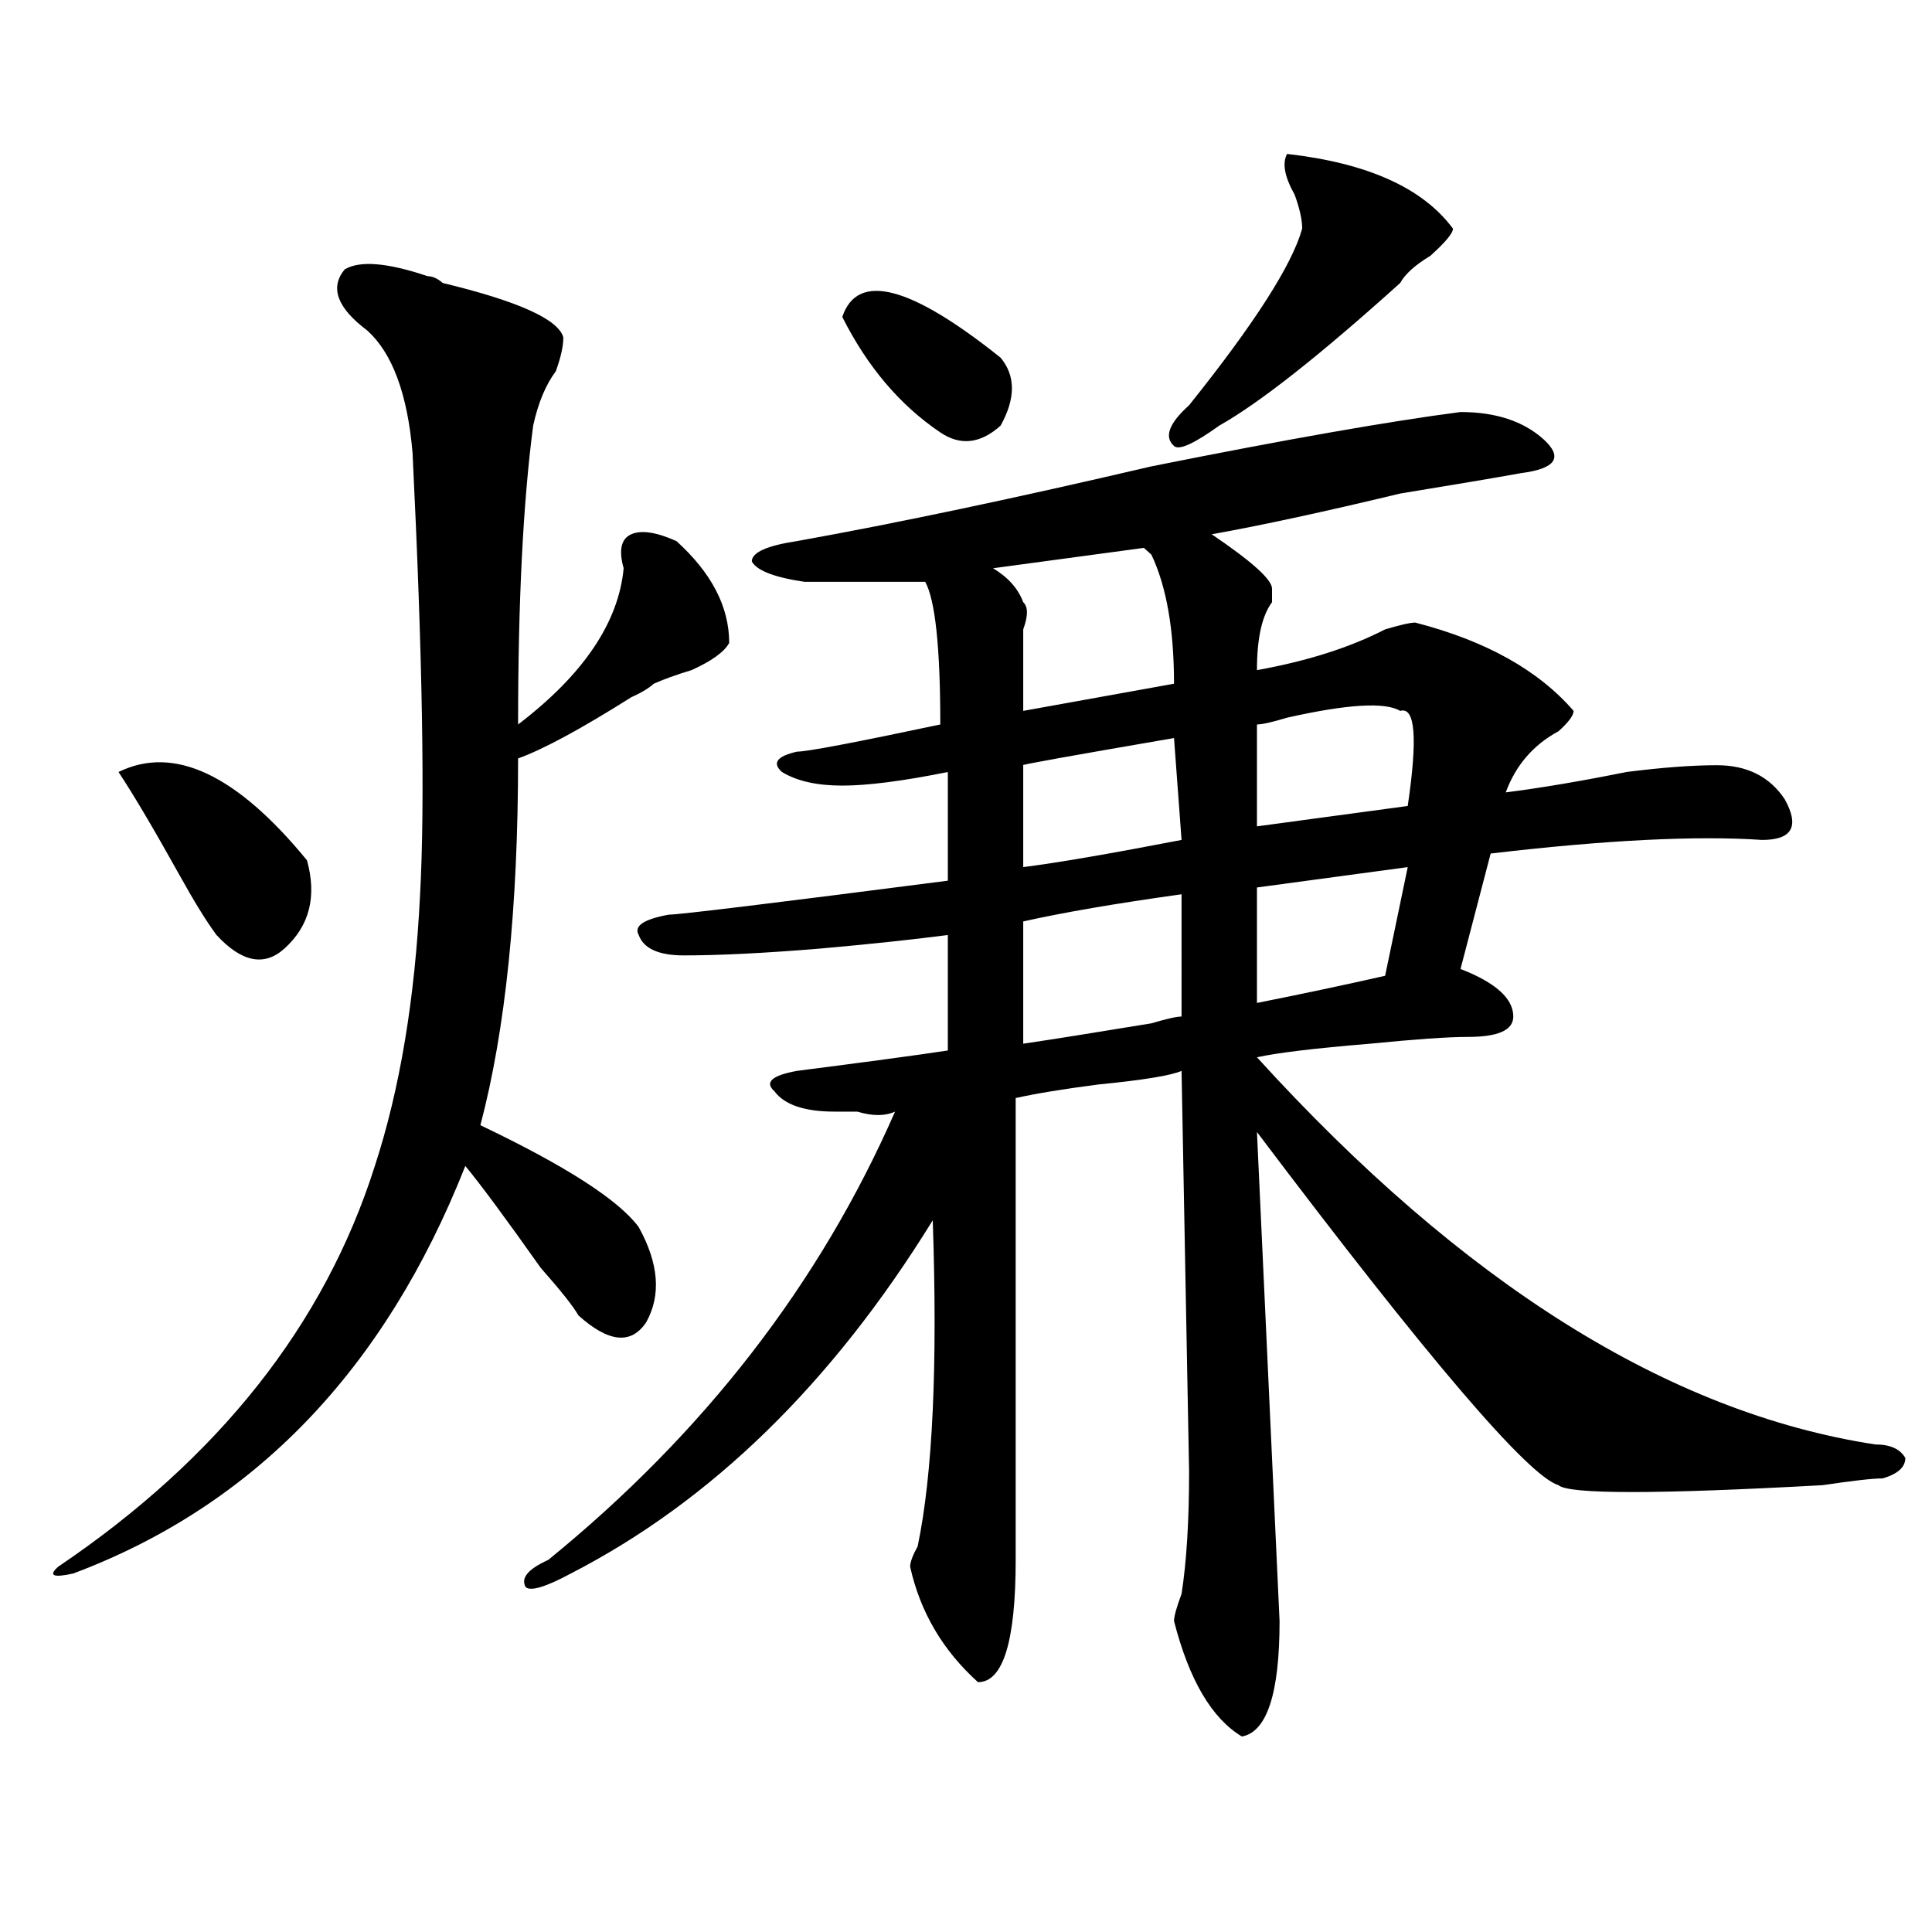 <?xml version="1.0" encoding="utf-8"?>
<!-- Generator: Adobe Illustrator 16.0.0, SVG Export Plug-In . SVG Version: 6.00 Build 0)  -->
<!DOCTYPE svg PUBLIC "-//W3C//DTD SVG 1.1//EN" "http://www.w3.org/Graphics/SVG/1.1/DTD/svg11.dtd">
<svg version="1.1" id="图层_1" xmlns="http://www.w3.org/2000/svg" xmlns:xlink="http://www.w3.org/1999/xlink" x="0px" y="0px"
	 width="1000px" height="1000px" viewBox="0 0 1000 1000" enable-background="new 0 0 1000 1000" xml:space="preserve">
<path d="M221.336,142.953c2.562,0,5.183,1.208,7.805,3.516c39.023,9.393,59.815,18.787,62.438,28.125
	c0,4.724-1.341,10.547-3.902,17.578c-5.243,7.031-9.146,16.425-11.707,28.125c-5.243,39.88-7.805,91.406-7.805,154.688
	c33.78-25.763,52.011-52.734,54.633-80.859c-2.622-9.338-1.341-15.216,3.902-17.578c5.183-2.307,12.987-1.154,23.414,3.516
	c18.17,16.425,27.316,34.003,27.316,52.734c-2.622,4.724-9.146,9.393-19.512,14.063c-7.805,2.362-14.329,4.724-19.512,7.031
	c-2.622,2.362-6.524,4.724-11.707,7.031c-26.036,16.425-45.548,26.971-58.535,31.641c0,77.344-6.524,140.625-19.512,189.844
	c44.206,21.094,71.522,38.672,81.949,52.734c10.365,18.787,11.707,35.156,3.902,49.219c-7.805,11.755-19.512,10.547-35.121-3.516
	c-2.622-4.669-9.146-12.854-19.512-24.609c-18.231-25.763-31.219-43.341-39.023-52.734
	C199.202,708.969,131.582,779.281,37.926,814.437c-10.427,2.307-13.048,1.154-7.805-3.516
	c83.229-56.25,137.862-125.354,163.898-207.422c12.987-39.825,20.792-86.682,23.414-140.625
	c2.562-46.857,1.28-123.047-3.902-228.516c-2.622-30.432-10.427-51.526-23.414-63.281c-15.609-11.7-19.512-22.247-11.707-31.641
	C186.215,134.768,200.483,135.922,221.336,142.953z M61.34,399.594c28.597-14.063,61.097,1.208,97.559,45.703
	c5.183,18.787,1.28,34.003-11.707,45.703c-10.427,9.393-22.134,7.031-35.121-7.031c-5.243-7.031-11.707-17.578-19.512-31.641
	C79.511,428.927,69.145,411.349,61.34,399.594z M346.211,473.422c5.183,0,53.291-5.823,144.387-17.578v-56.25
	c-23.414,4.724-41.646,7.031-54.633,7.031c-13.049,0-23.414-2.307-31.219-7.031c-5.244-4.669-2.622-8.185,7.805-10.547
	c5.183,0,29.877-4.669,74.145-14.063c0-39.825-2.622-64.435-7.805-73.828c-23.414,0-44.268,0-62.438,0
	c-15.609-2.307-24.756-5.823-27.316-10.547c0-4.669,7.805-8.185,23.414-10.547c52.011-9.338,113.168-22.247,183.41-38.672
	c70.242-14.063,123.533-23.401,159.996-28.125c18.17,0,32.499,4.724,42.926,14.063c10.365,9.393,6.463,15.271-11.707,17.578
	c-13.049,2.362-33.841,5.878-62.438,10.547c-39.023,9.393-71.584,16.425-97.559,21.094c20.792,14.063,31.219,23.456,31.219,28.125
	c0,2.362,0,4.724,0,7.031c-5.244,7.031-7.805,18.787-7.805,35.156c25.975-4.669,48.108-11.7,66.34-21.094
	c7.805-2.307,12.987-3.516,15.609-3.516c36.401,9.393,63.718,24.609,81.949,45.703c0,2.362-2.622,5.878-7.805,10.547
	c-13.049,7.031-22.134,17.578-27.316,31.641c18.17-2.307,39.023-5.823,62.438-10.547c18.17-2.307,33.779-3.516,46.828-3.516
	c15.609,0,27.316,5.878,35.121,17.578c7.805,14.063,3.902,21.094-11.707,21.094c-33.841-2.307-80.669,0-140.484,7.031
	l-15.609,59.766c18.17,7.031,27.316,15.271,27.316,24.609c0,7.031-7.805,10.547-23.414,10.547c-10.427,0-27.316,1.208-50.73,3.516
	c-28.658,2.362-48.17,4.724-58.535,7.031C757.237,664.474,863.881,731.271,970.586,747.64c7.805,0,12.987,2.362,15.609,7.031
	c0,4.724-3.902,8.24-11.707,10.547c-5.244,0-15.609,1.208-31.219,3.516c-85.852,4.724-131.399,4.724-136.582,0
	c-15.609-4.669-67.682-65.588-156.094-182.813l11.707,253.125c0,37.463-6.524,57.404-19.512,59.766
	c-15.609-9.393-27.316-29.333-35.121-59.766c0-2.362,1.28-7.031,3.902-14.063c2.561-16.37,3.902-37.463,3.902-63.281l-3.902-207.422
	c-5.244,2.362-19.512,4.724-42.926,7.031c-18.231,2.362-32.561,4.724-42.926,7.031c0,77.344,0,157.05,0,239.063
	c0,42.188-6.524,63.281-19.512,63.281c-18.231-16.425-29.938-36.365-35.121-59.766c0-2.307,1.28-5.823,3.902-10.547
	c7.805-37.463,10.365-93.713,7.805-168.75C430.721,716,368.283,776.974,295.48,814.437c-13.048,7.031-20.853,9.338-23.414,7.031
	c-2.622-4.724,1.28-9.338,11.707-14.063c80.607-65.588,140.484-142.932,179.508-232.031c-5.244,2.362-11.707,2.362-19.512,0
	c-5.244,0-9.146,0-11.707,0c-15.609,0-26.036-3.516-31.219-10.547c-5.244-4.669-1.342-8.185,11.707-10.547
	c36.401-4.669,62.438-8.185,78.047-10.547v-59.766c-18.231,2.362-40.365,4.724-66.34,7.031c-28.658,2.362-52.072,3.516-70.242,3.516
	c-13.049,0-20.854-3.516-23.414-10.547C327.979,479.299,333.162,475.784,346.211,473.422z M435.965,164.047
	c7.805-23.401,35.121-16.37,81.949,21.094c7.805,9.393,7.805,21.094,0,35.156c-10.427,9.393-20.854,10.547-31.219,3.516
	C465.842,209.75,448.952,189.865,435.965,164.047z M514.012,294.125c7.805,4.724,12.987,10.547,15.609,17.578
	c2.561,2.362,2.561,7.031,0,14.063c0,14.063,0,28.125,0,42.188l78.047-14.063c0-28.125-3.902-50.372-11.707-66.797l-3.902-3.516
	L514.012,294.125z M607.668,382.015c-54.633,9.393-80.669,14.063-78.047,14.063v52.734c18.17-2.307,45.486-7.031,81.949-14.063
	L607.668,382.015z M611.57,462.875c-33.841,4.724-61.157,9.393-81.949,14.063v63.281c15.609-2.307,37.682-5.823,66.34-10.547
	c7.805-2.307,12.987-3.516,15.609-3.516V462.875z M666.203,79.672c41.584,4.724,70.242,17.578,85.852,38.672
	c0,2.362-3.902,7.031-11.707,14.063c-7.805,4.724-13.049,9.393-15.609,14.063c-41.646,37.518-72.864,62.128-93.656,73.828
	c-13.049,9.393-20.854,12.909-23.414,10.547c-5.244-4.669-2.622-11.7,7.805-21.094c33.779-42.188,53.291-72.62,58.535-91.406
	c0-4.669-1.342-10.547-3.902-17.578C664.861,91.427,663.581,84.396,666.203,79.672z M724.738,367.953
	c-7.805-4.669-27.316-3.516-58.535,3.516c-7.805,2.362-13.049,3.516-15.609,3.516v52.734l78.047-10.547
	C733.823,382.015,732.543,365.646,724.738,367.953z M728.641,448.812l-78.047,10.547v59.766c23.414-4.669,45.486-9.338,66.34-14.063
	L728.641,448.812z"/>
</svg>
